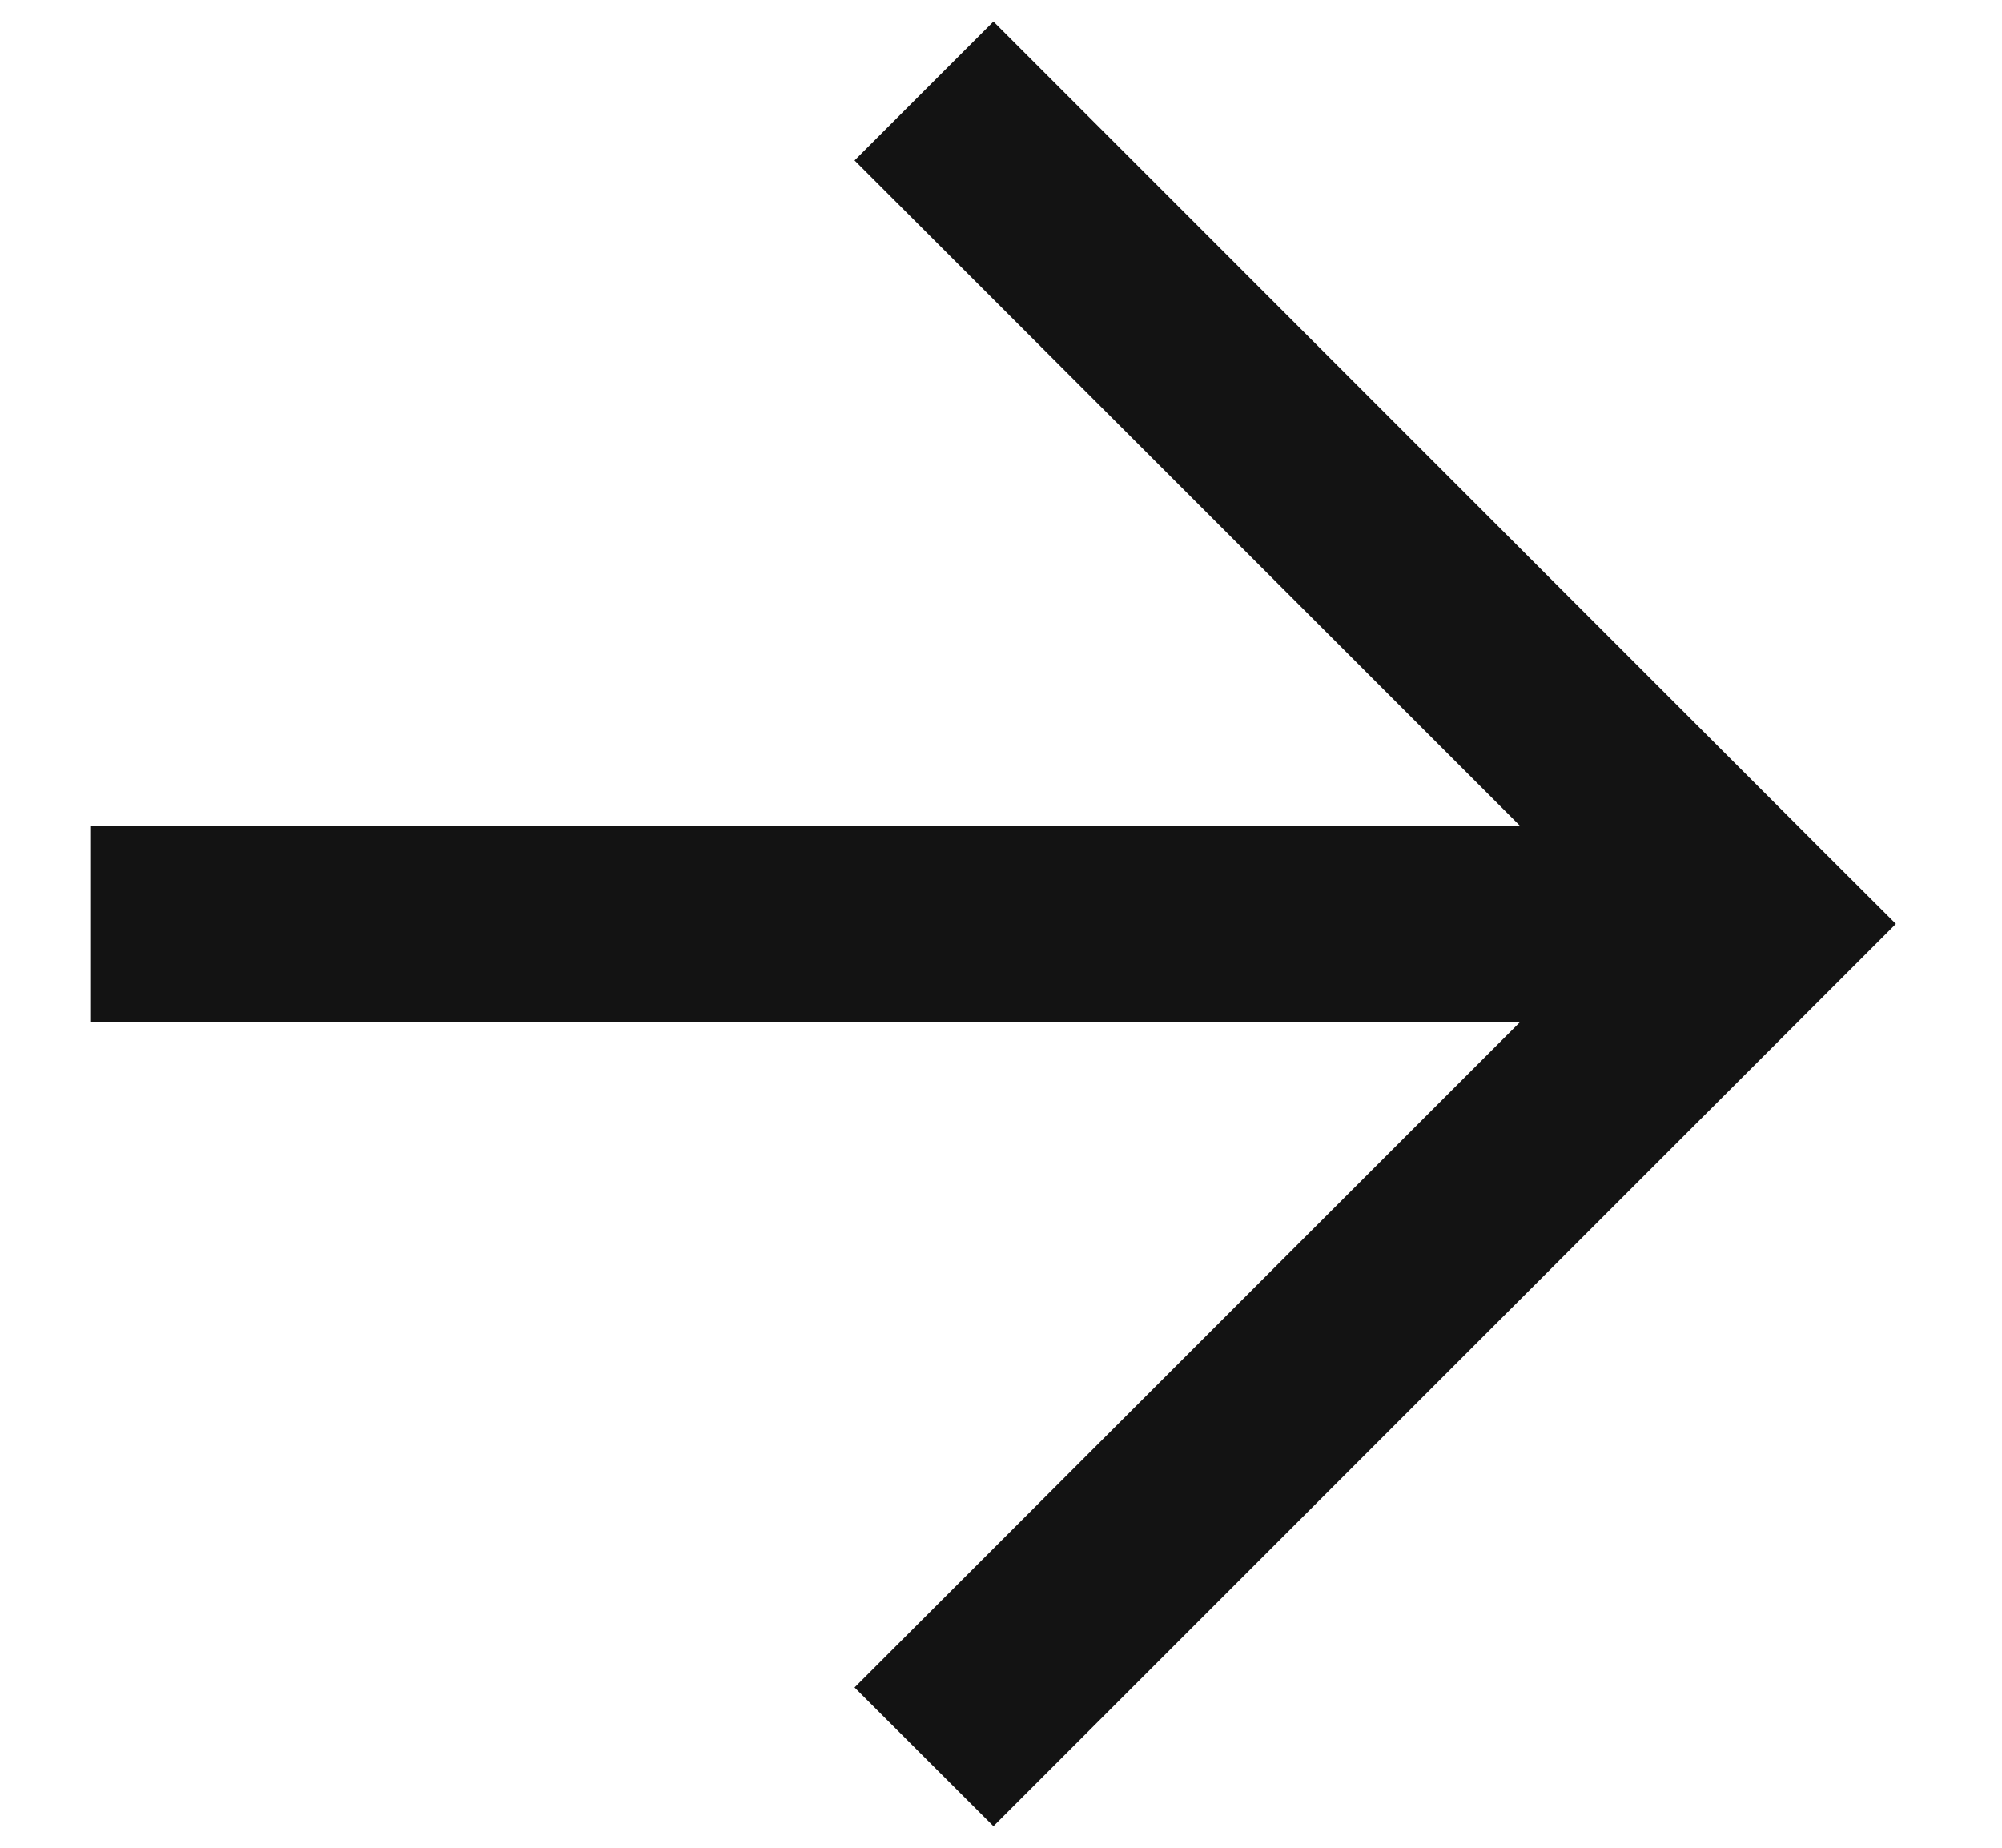 <?xml version="1.0" encoding="UTF-8"?> <svg xmlns="http://www.w3.org/2000/svg" width="13" height="12" viewBox="0 0 13 12" fill="none"><path fill-rule="evenodd" clip-rule="evenodd" d="M6.451 0.14L11.86 5.55L12.311 6L11.86 6.451L6.451 11.86L5.549 10.959L9.87 6.638L0.591 6.638L0.591 5.363L9.87 5.363L5.549 1.042L6.451 0.14Z" fill="#131313"></path></svg> 